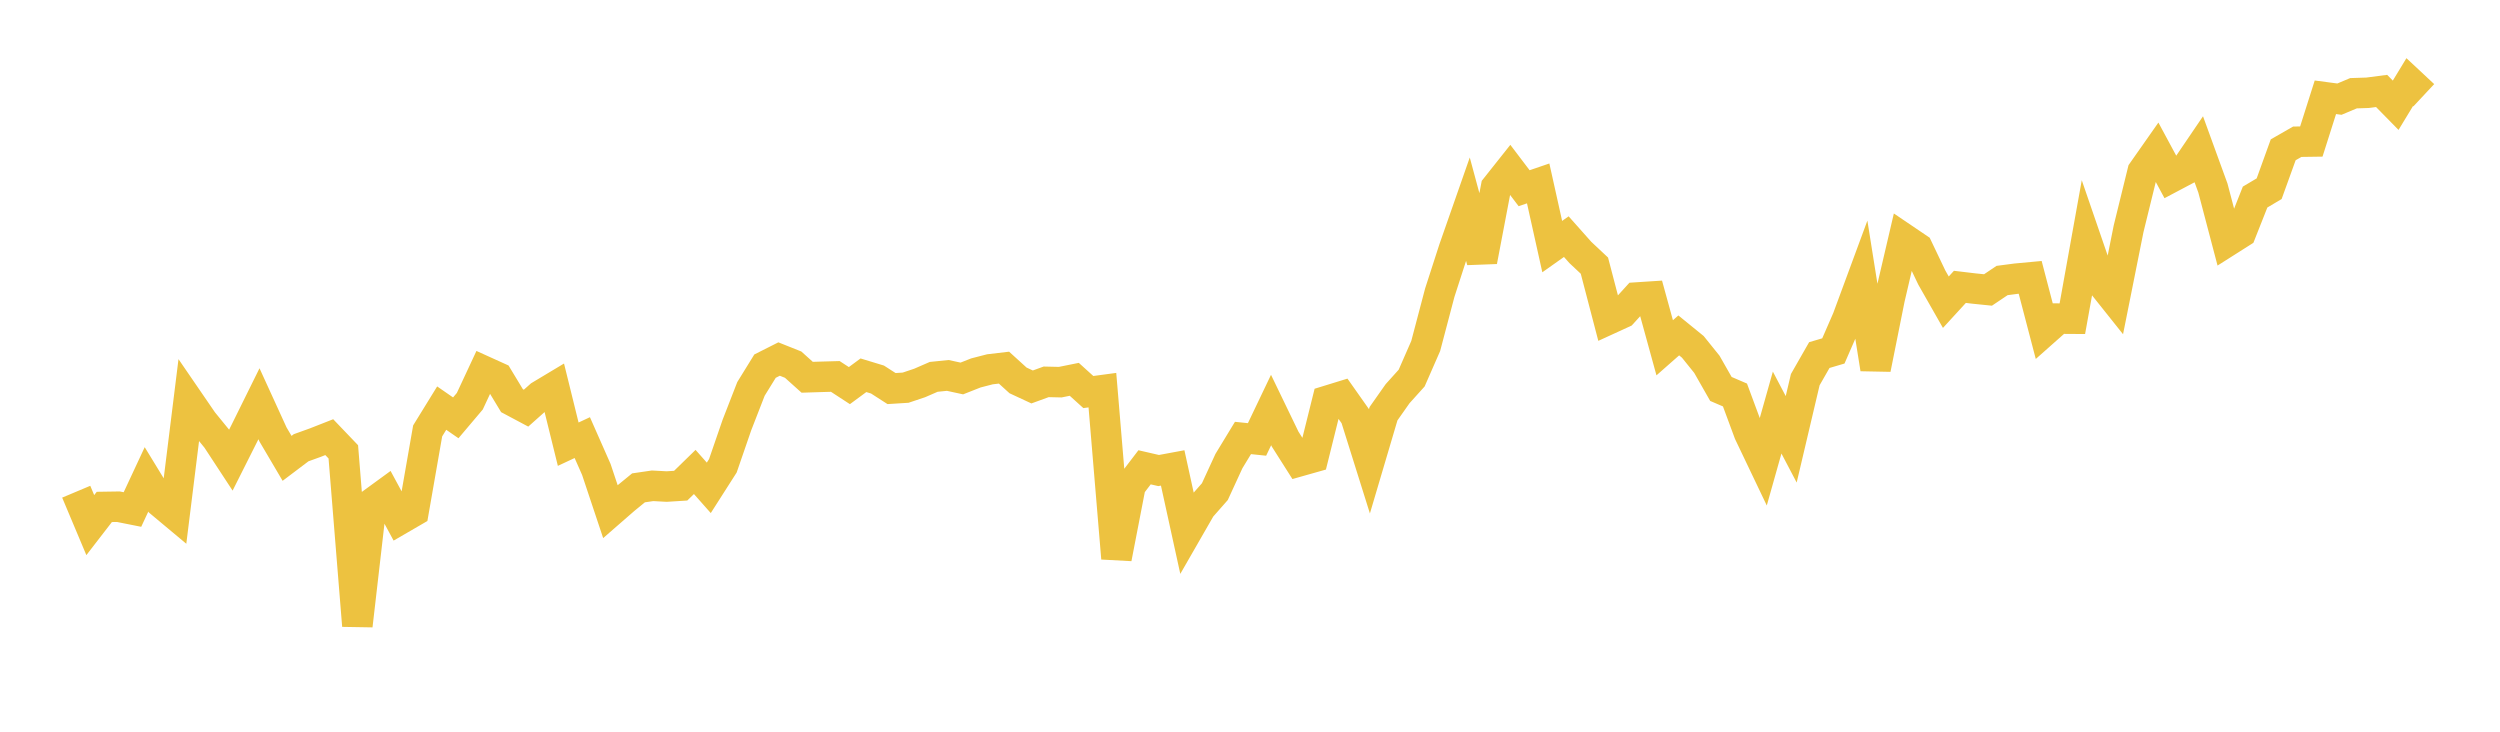 <svg width="164" height="48" xmlns="http://www.w3.org/2000/svg" xmlns:xlink="http://www.w3.org/1999/xlink"><path fill="none" stroke="rgb(237,194,64)" stroke-width="2" d="M5,32.256L5.922,34.448L6.844,33.254L7.766,33.24L8.689,33.424L9.611,31.447L10.533,32.957L11.455,33.727L12.377,26.302L13.299,27.647L14.222,28.778L15.144,30.185L16.066,28.351L16.988,26.486L17.91,28.503L18.832,30.068L19.754,29.372L20.677,29.039L21.599,28.677L22.521,29.641L23.443,41.042L24.365,33.048L25.287,32.376L26.21,34.082L27.132,33.547L28.054,28.268L28.976,26.772L29.898,27.41L30.82,26.32L31.743,24.341L32.665,24.759L33.587,26.284L34.509,26.775L35.431,25.954L36.353,25.401L37.275,29.139L38.198,28.707L39.12,30.796L40.042,33.56L40.964,32.757L41.886,32.003L42.808,31.868L43.731,31.918L44.653,31.86L45.575,30.961L46.497,32.002L47.419,30.558L48.341,27.883L49.263,25.513L50.186,24.018L51.108,23.553L52.03,23.921L52.952,24.749L53.874,24.72L54.796,24.694L55.719,25.296L56.641,24.617L57.563,24.897L58.485,25.49L59.407,25.432L60.329,25.123L61.251,24.722L62.174,24.628L63.096,24.828L64.018,24.464L64.94,24.226L65.862,24.117L66.784,24.955L67.707,25.384L68.629,25.049L69.551,25.07L70.473,24.884L71.395,25.718L72.317,25.594L73.24,36.623L74.162,31.862L75.084,30.655L76.006,30.867L76.928,30.696L77.85,34.904L78.772,33.3L79.695,32.252L80.617,30.248L81.539,28.731L82.461,28.827L83.383,26.897L84.305,28.806L85.228,30.26L86.15,29.999L87.072,26.291L87.994,26.007L88.916,27.315L89.838,30.253L90.76,27.137L91.683,25.825L92.605,24.802L93.527,22.696L94.449,19.2L95.371,16.347L96.293,13.712L97.216,17.134L98.138,12.293L99.06,11.132L99.982,12.347L100.904,12.032L101.826,16.177L102.749,15.524L103.671,16.561L104.593,17.426L105.515,20.954L106.437,20.531L107.359,19.518L108.281,19.458L109.204,22.815L110.126,22.003L111.048,22.753L111.97,23.897L112.892,25.515L113.814,25.911L114.737,28.403L115.659,30.334L116.581,27.064L117.503,28.82L118.425,24.906L119.347,23.293L120.269,23.021L121.192,20.903L122.114,18.406L123.036,24.197L123.958,19.596L124.88,15.646L125.802,16.27L126.725,18.205L127.647,19.824L128.569,18.818L129.491,18.928L130.413,19.022L131.335,18.402L132.257,18.281L133.18,18.195L134.102,21.719L135.024,20.901L135.946,20.907L136.868,15.781L137.79,18.462L138.713,19.62L139.635,15.009L140.557,11.255L141.479,9.941L142.401,11.653L143.323,11.165L144.246,9.806L145.168,12.34L146.09,15.844L147.012,15.259L147.934,12.927L148.856,12.38L149.778,9.827L150.701,9.298L151.623,9.285L152.545,6.382L153.467,6.504L154.389,6.116L155.311,6.086L156.234,5.966L157.156,6.905L158.078,5.387L159,6.248"></path></svg>
